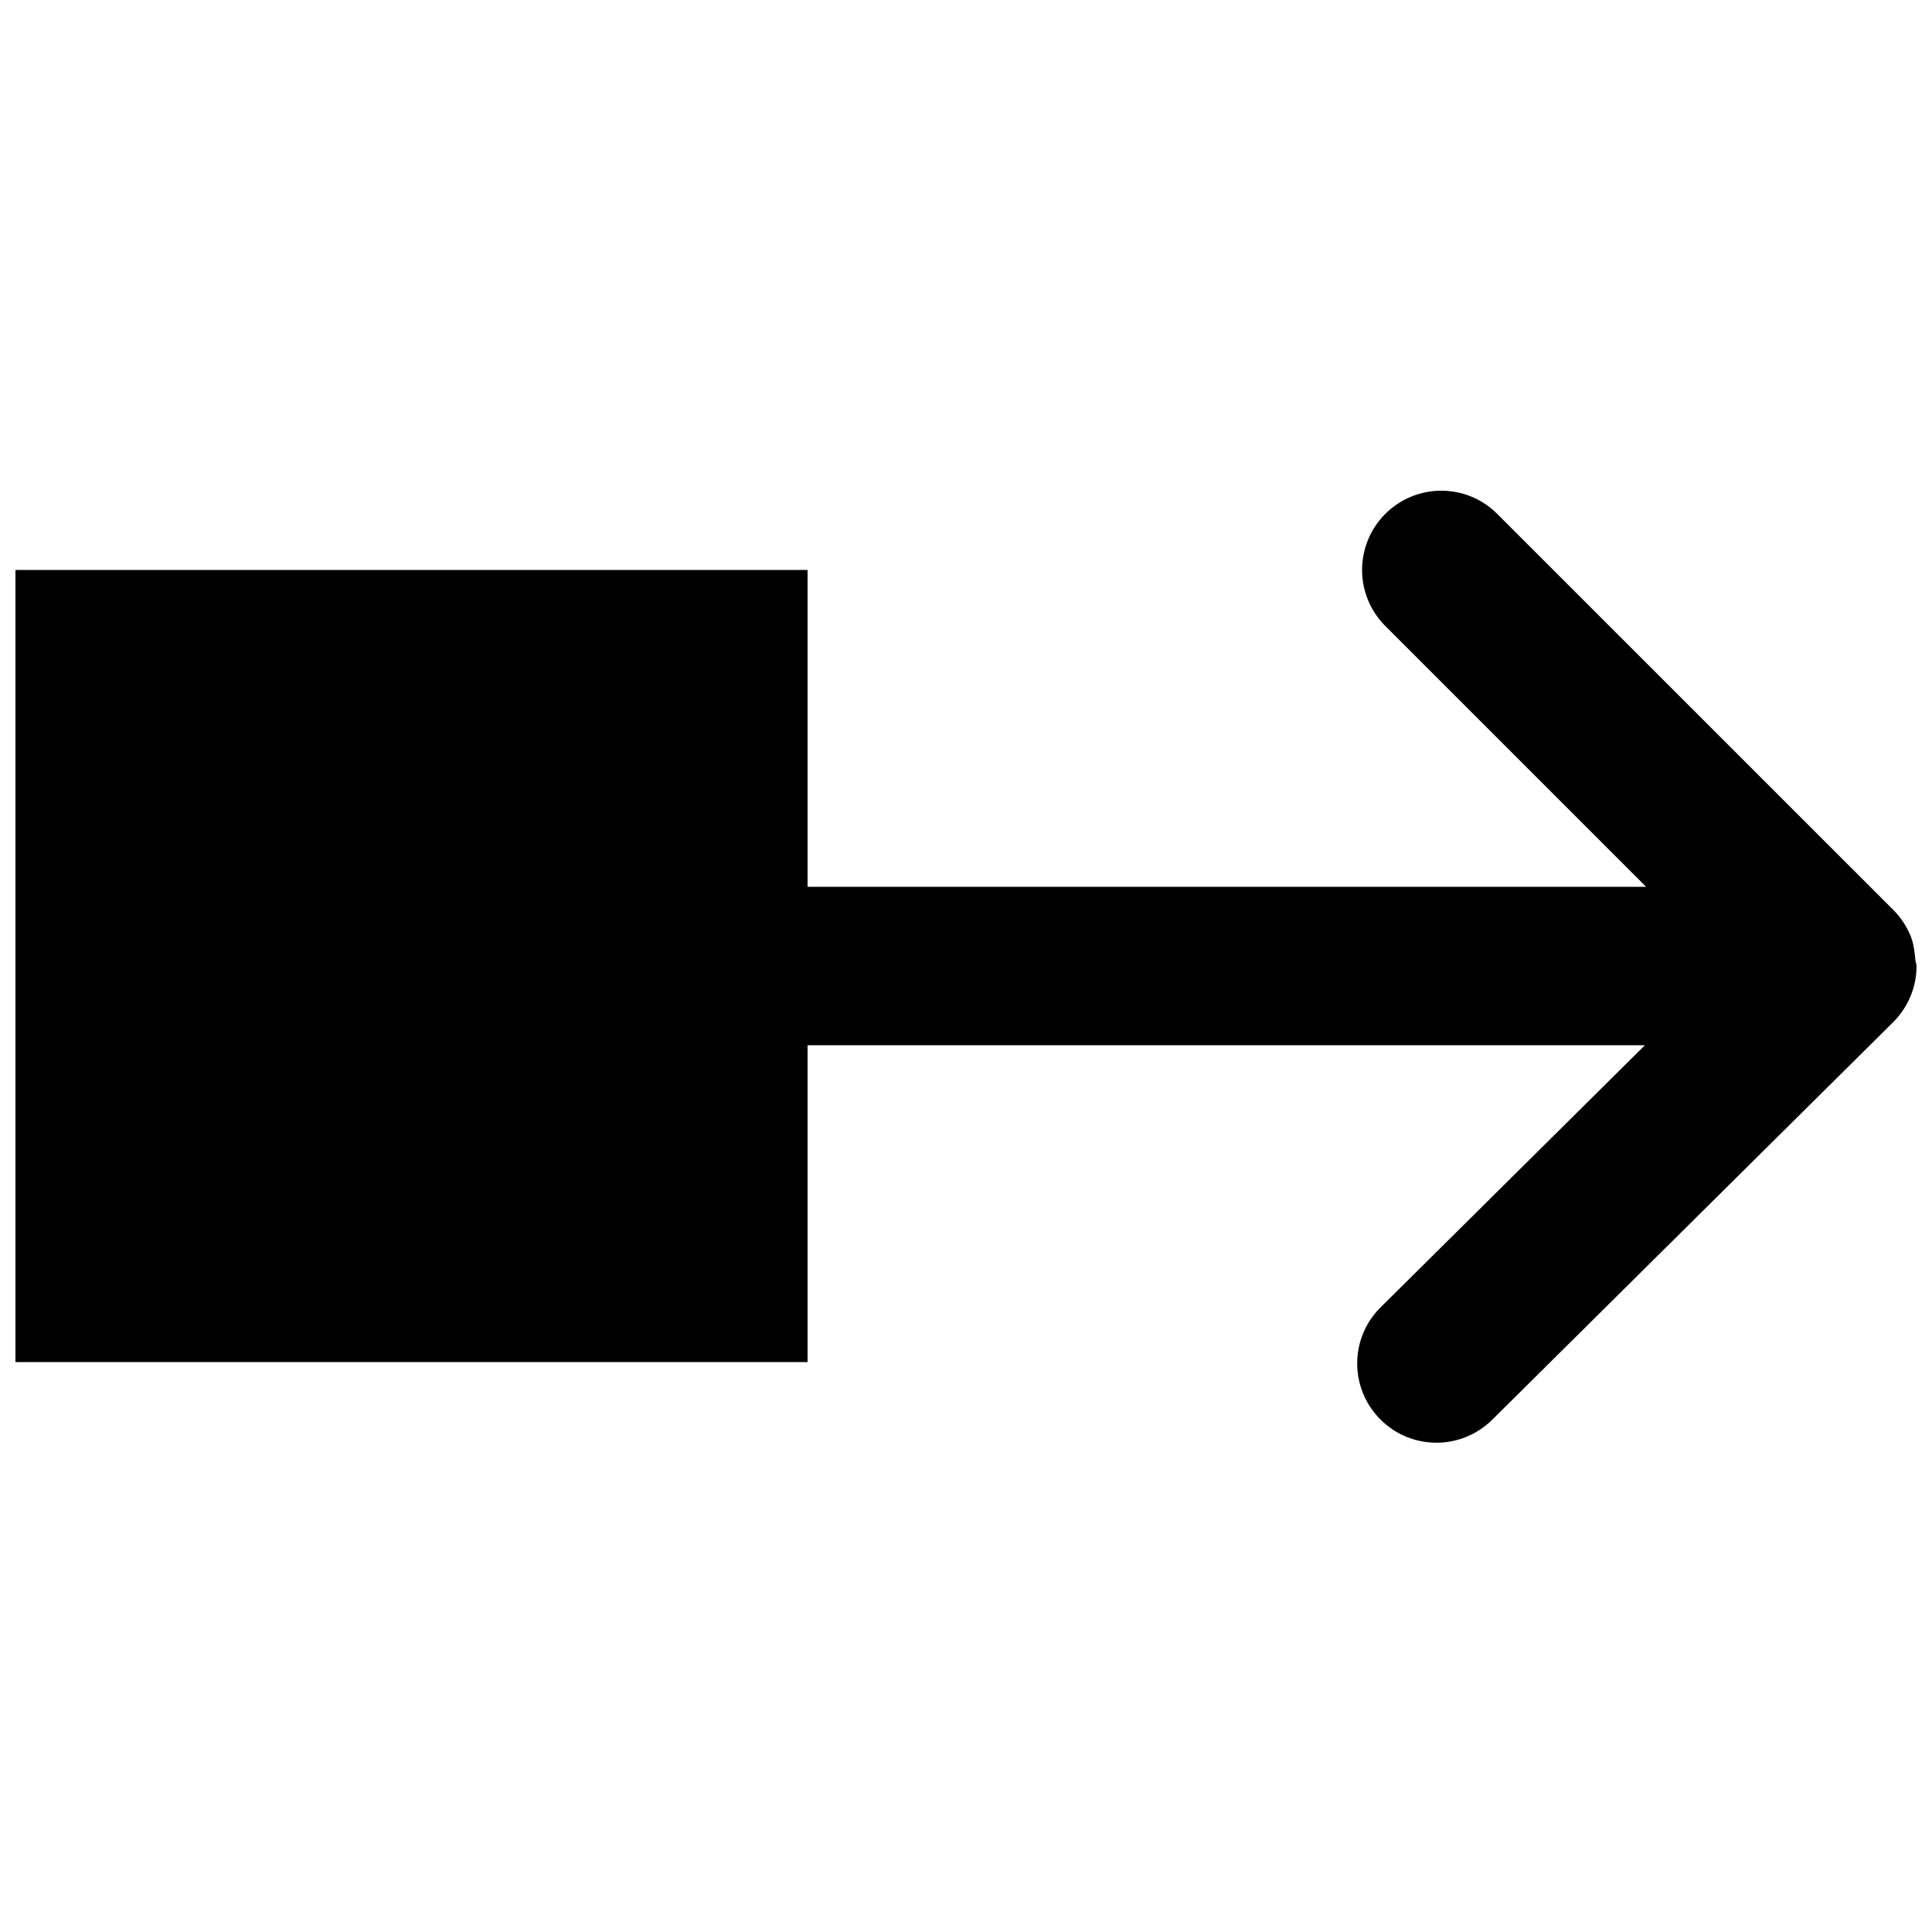 <?xml version="1.0" encoding="UTF-8"?>
<!-- Uploaded to: ICON Repo, www.svgrepo.com, Generator: ICON Repo Mixer Tools -->
<svg width="800px" height="800px" version="1.1" viewBox="144 144 512 512" xmlns="http://www.w3.org/2000/svg">
 <defs>
  <clipPath id="a">
   <path d="m148.09 274h503.81v253h-503.81z"/>
  </clipPath>
 </defs>
 <g clip-path="url(#a)">
  <path d="m651.9 400.02v-0.02c0-0.566-0.273-1.051-0.312-1.617-0.191-2.227-0.465-4.43-1.305-6.465-1.07-2.562-2.621-4.852-4.531-6.781l-104.96-104.94c-8.188-8.207-21.477-8.207-29.684 0-8.188 8.211-8.188 21.477 0 29.684l69.125 69.129h-222.22v-83.969h-209.92v209.92h209.92v-83.965h221.91l-70.031 69.441c-8.25 8.145-8.289 21.453-0.125 29.68 4.094 4.137 9.488 6.215 14.906 6.215 5.352 0 10.664-2.035 14.777-6.086l106.24-105.34 0.023-0.02c1.93-1.934 3.484-4.219 4.555-6.781 1.07-2.539 1.637-5.269 1.637-8.062z" fill-rule="evenodd"/>
 </g>
</svg>